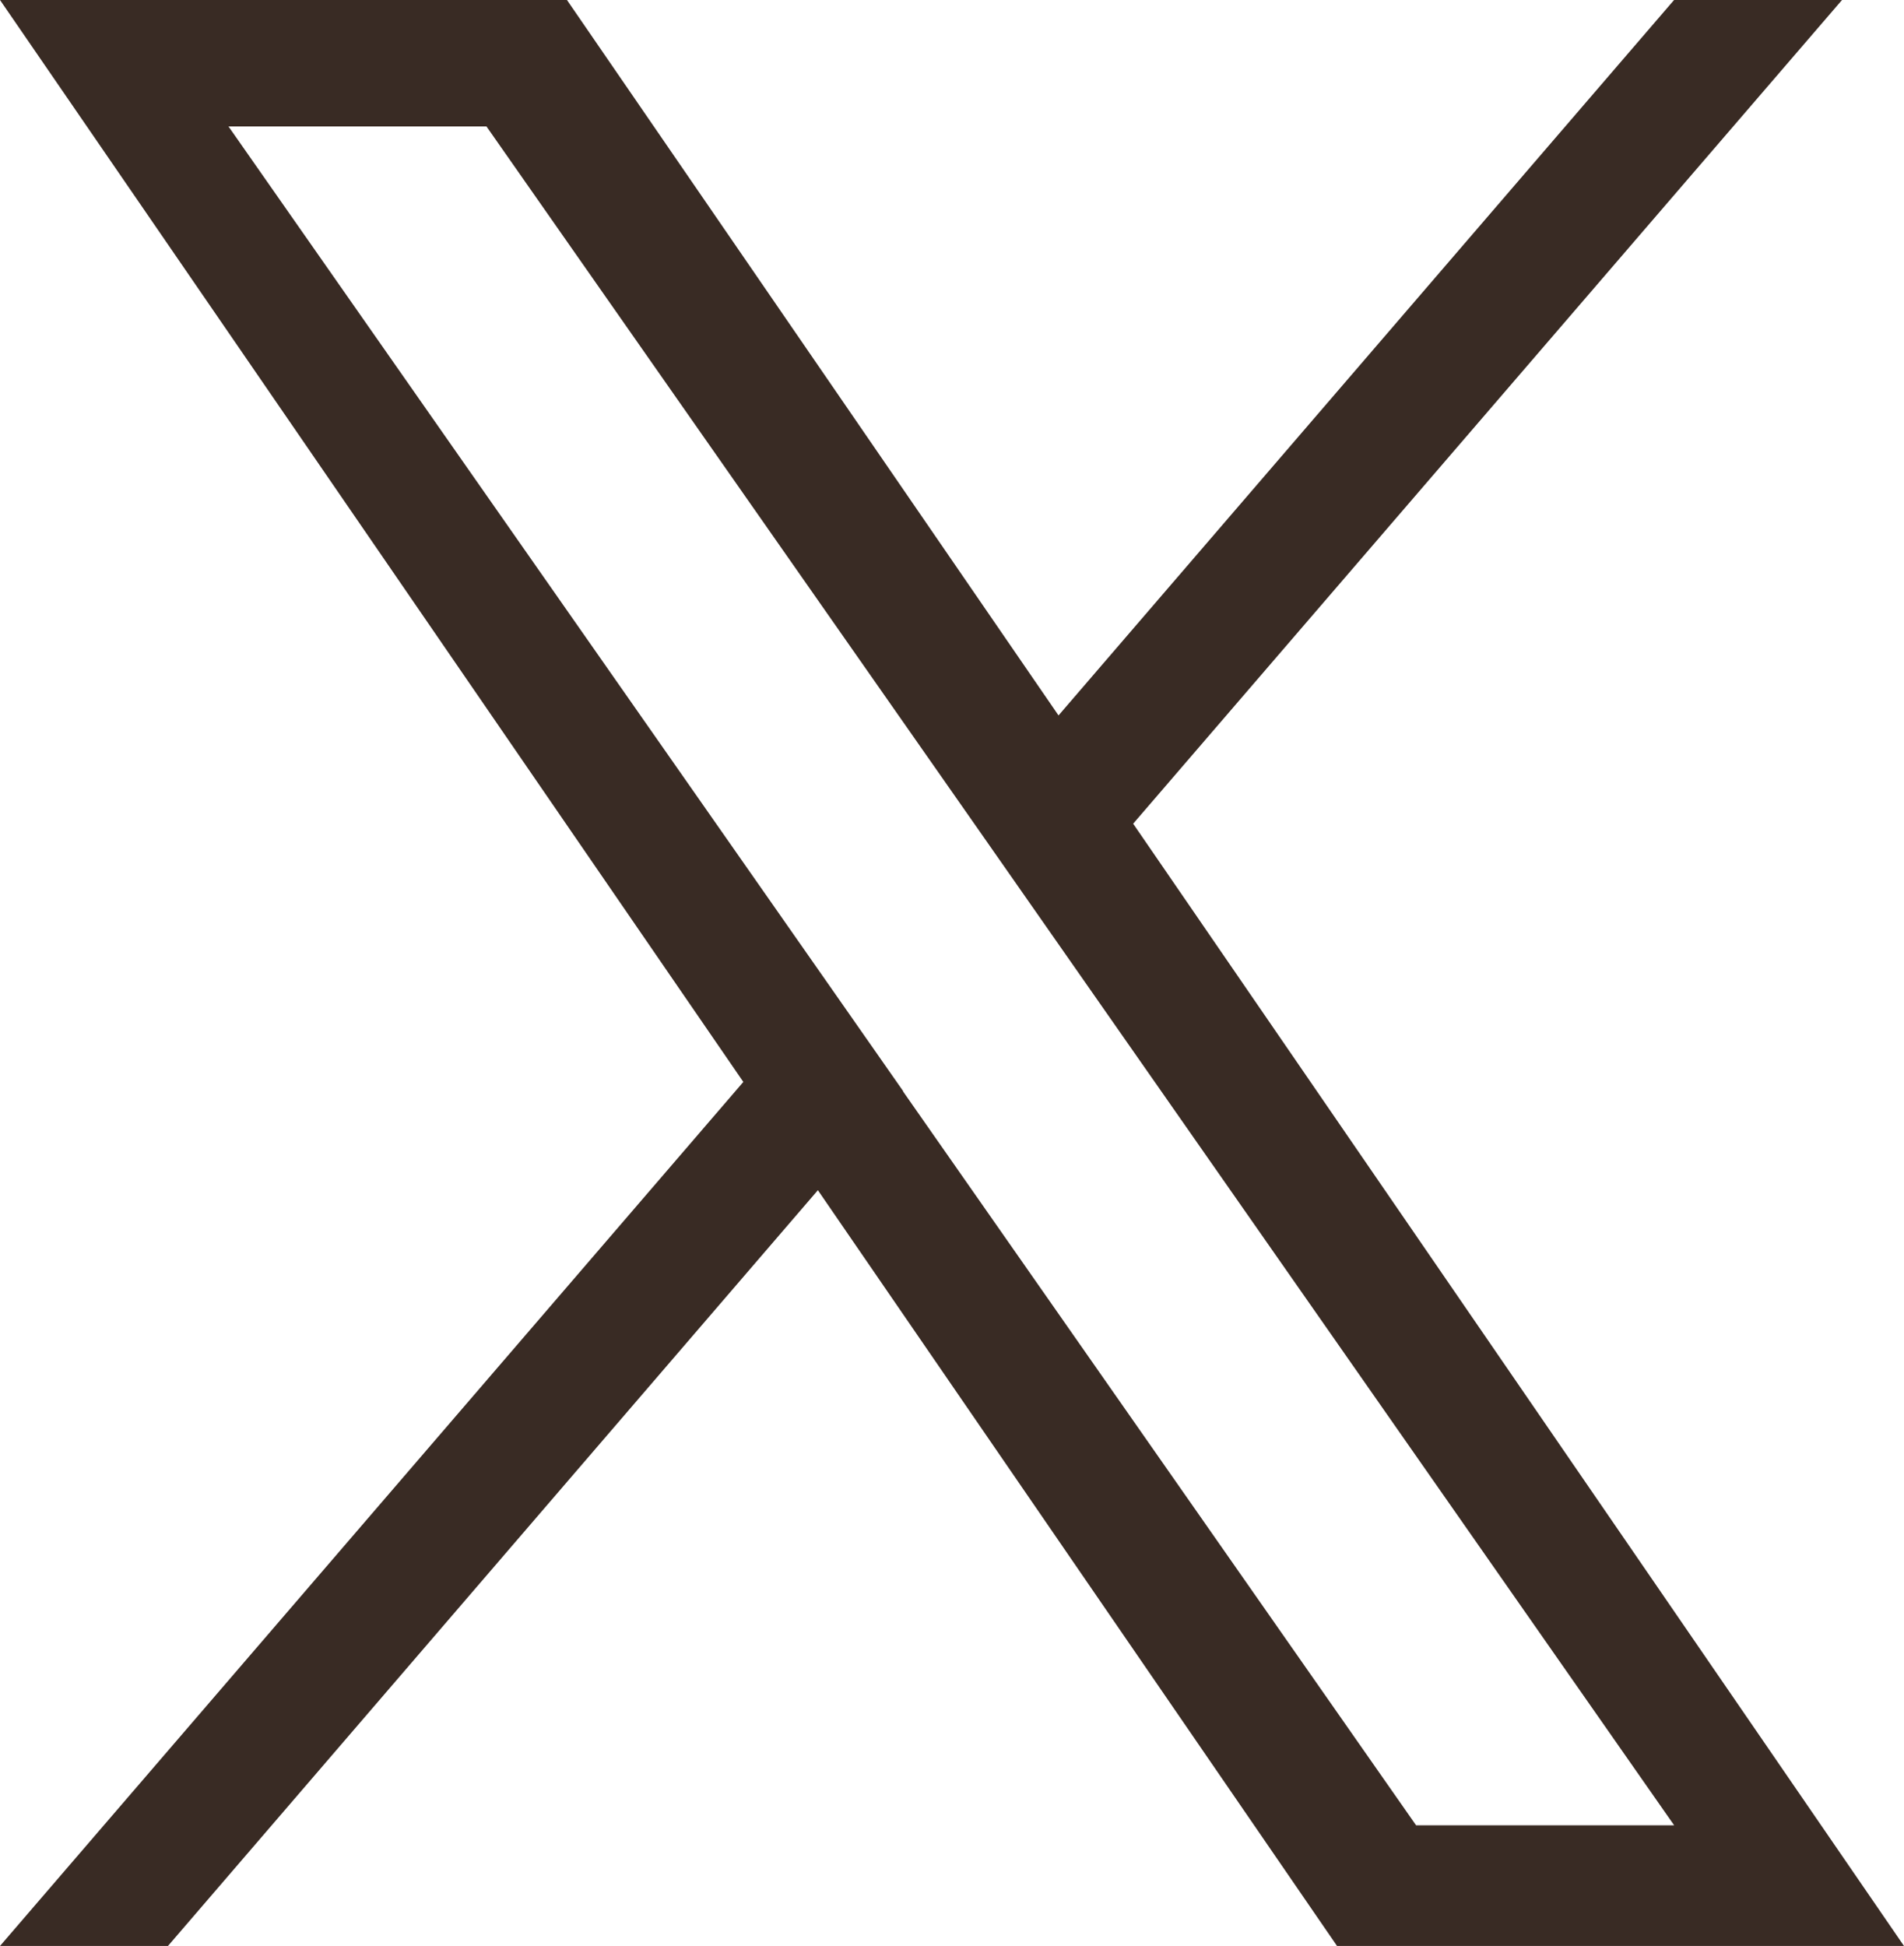 <svg xmlns="http://www.w3.org/2000/svg" width="22.423" height="22.916" viewBox="0 0 22.423 22.916">
  <g id="グループ_104" data-name="グループ 104" transform="translate(-1233.005 -32.763)">
    <path id="logo" d="M13.345,9.7,21.693,0H19.715L12.466,8.425,6.677,0H0L8.754,12.741,0,22.916H1.978l7.654-8.9,6.114,8.9h6.677L13.345,9.7Zm-2.709,3.149-.887-1.269L2.691,1.489H5.729l5.7,8.147.887,1.269,7.4,10.59H16.677l-6.041-8.641Z" transform="translate(1233.005 32.763)" fill="#392b24"/>
  </g>
</svg>
